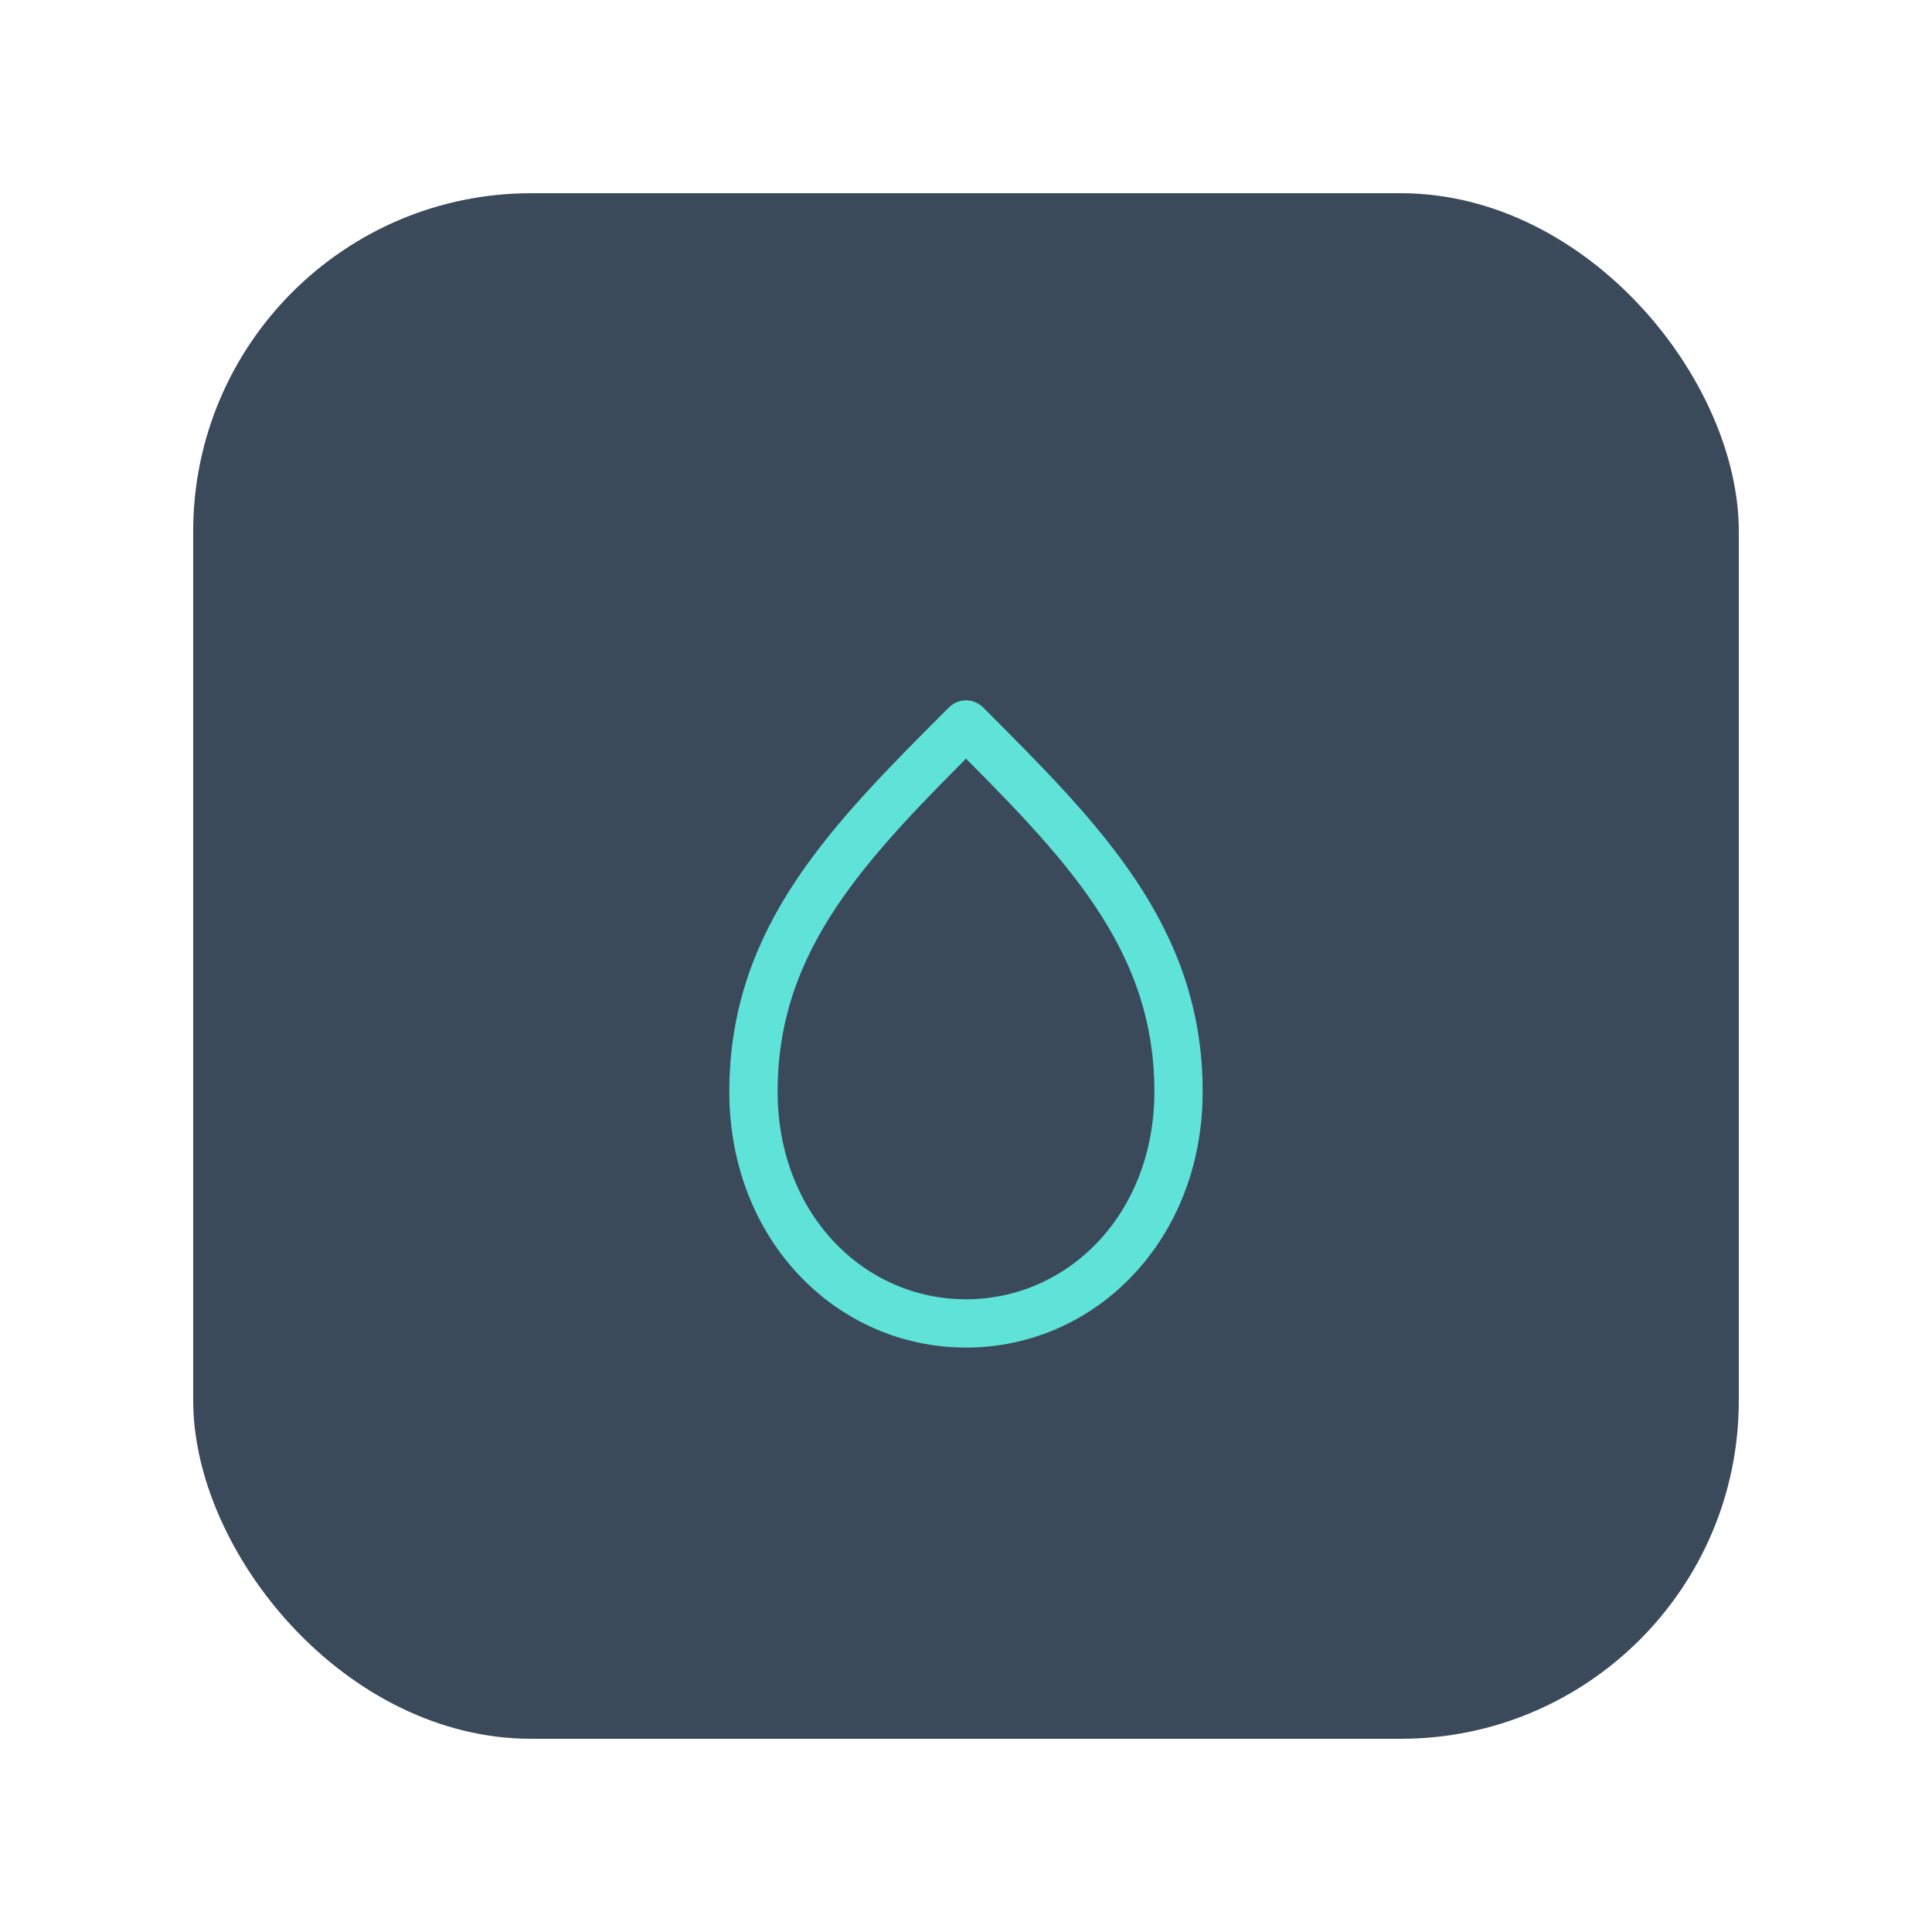 <svg viewBox="0 0 200 200" xmlns="http://www.w3.org/2000/svg">
  
  <rect x="20" y="20" width="160" height="160" rx="35" fill="#3A4A5A"></rect>
  
  
  <g transform="translate(100, 105)">
    
    <path d="M 0 -30 C 12 -18 22 -8 22 8 C 22 22 12 32 0 32 C -12 32 -22 22 -22 8 C -22 -8 -12 -18 0 -30 Z" stroke="#5FE3D8" stroke-width="5" fill="none" stroke-linecap="round" stroke-linejoin="round"></path>
  </g>
</svg>
